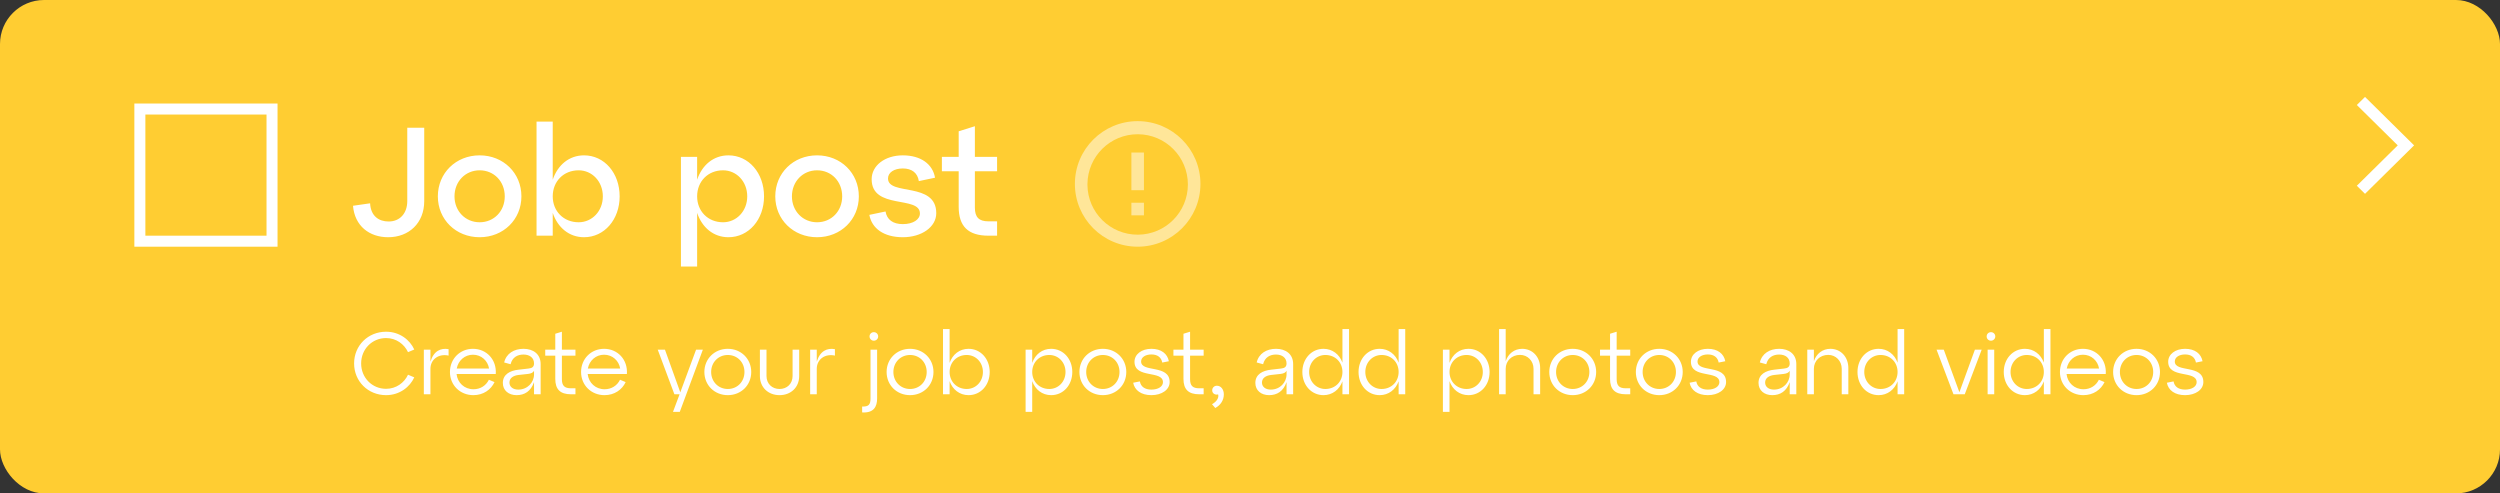 <?xml version="1.0" encoding="UTF-8"?> <svg xmlns="http://www.w3.org/2000/svg" width="1135" height="224" viewBox="0 0 1135 224" fill="none"><rect x="0" y="0" width="1135" height="224" fill="#333333" stroke="none"/> <rect width="1135" height="224" rx="20" fill="#FFCD32"></rect> <path d="M160.26 93.42C161.03 102.59 167.68 107.7 176.22 107.7C185.67 107.7 192.6 101.26 192.6 91.32V58H184.9V91.32C184.9 96.71 181.68 100.56 176.43 100.56C172.09 100.56 168.31 98.18 168.03 92.3L160.26 93.42ZM198.781 89.15C198.781 99.65 206.971 107.7 217.751 107.7C228.531 107.7 236.721 99.65 236.721 89.15C236.721 78.58 228.531 70.53 217.751 70.53C206.971 70.53 198.781 78.58 198.781 89.15ZM206.341 89.15C206.341 82.36 211.311 77.32 217.751 77.32C224.261 77.32 229.161 82.36 229.161 89.15C229.161 95.87 224.261 100.91 217.751 100.91C211.311 100.91 206.341 95.87 206.341 89.15ZM265.149 70.53C258.359 70.53 253.179 74.94 250.939 81.59V55.2H243.589V107H250.939V96.64C253.179 103.29 258.359 107.7 265.149 107.7C274.389 107.7 281.319 99.65 281.319 89.15C281.319 78.58 274.389 70.53 265.149 70.53ZM262.699 100.91C255.839 100.91 250.939 95.87 250.939 89.15C250.939 82.36 255.839 77.32 262.699 77.32C268.789 77.32 273.689 82.36 273.689 89.15C273.689 95.87 268.789 100.91 262.699 100.91ZM330.706 70.53C323.916 70.53 318.736 74.94 316.496 81.59V71.23H309.146V121H316.496V96.64C318.736 103.29 323.916 107.7 330.706 107.7C339.946 107.7 346.876 99.65 346.876 89.15C346.876 78.58 339.946 70.53 330.706 70.53ZM328.256 100.91C321.396 100.91 316.496 95.87 316.496 89.15C316.496 82.36 321.396 77.32 328.256 77.32C334.346 77.32 339.246 82.36 339.246 89.15C339.246 95.87 334.346 100.91 328.256 100.91ZM351.974 89.15C351.974 99.65 360.164 107.7 370.944 107.7C381.724 107.7 389.914 99.65 389.914 89.15C389.914 78.58 381.724 70.53 370.944 70.53C360.164 70.53 351.974 78.58 351.974 89.15ZM359.534 89.15C359.534 82.36 364.504 77.32 370.944 77.32C377.454 77.32 382.354 82.36 382.354 89.15C382.354 95.87 377.454 100.91 370.944 100.91C364.504 100.91 359.534 95.87 359.534 89.15ZM394.682 97.55C395.802 103.71 401.262 107.7 409.872 107.7C418.412 107.7 425.062 103.08 425.062 96.78C425.062 82.36 403.152 89.01 403.152 81.03C403.152 78.3 405.952 76.48 409.872 76.48C414.002 76.48 416.592 78.51 417.152 82.22L424.502 80.68C423.452 74.52 418.062 70.53 409.872 70.53C401.752 70.53 395.732 75.15 395.732 81.38C395.732 95.38 417.642 88.66 417.642 96.92C417.642 99.65 414.562 101.75 409.872 101.75C405.392 101.75 402.662 99.72 402.032 96.01L394.682 97.55ZM435.245 77.74V93.91C435.245 102.73 439.515 107 448.755 107H452.675V100.49H448.755C444.415 100.49 442.595 98.6 442.595 94.26V77.74H452.675V71.23H442.595V57.3L435.245 59.61V71.23H427.615V77.74H435.245Z" fill="white"></path> <rect x="63.5" y="49.5" width="60" height="60" stroke="white" stroke-width="5"></rect> <path d="M160.76 165C160.76 173.12 167.08 179.4 175.28 179.4C181.48 179.4 186.12 175.64 188.08 171.32L185.24 170.12C183.52 173.8 179.84 176.52 175.28 176.52C168.92 176.52 163.96 171.48 163.96 165C163.96 158.52 168.92 153.48 175.28 153.48C179.84 153.48 183.52 156.2 185.24 159.88L188.08 158.68C186.12 154.36 181.48 150.6 175.28 150.6C167.08 150.6 160.76 156.88 160.76 165ZM195.419 158.76H192.419V179H195.419V167.44C195.419 163.16 199.139 160.44 203.659 161.44V158.52C200.099 157.88 196.899 159.32 195.419 164.2V158.76ZM214.716 158.36C208.796 158.36 204.276 162.92 204.276 168.88C204.276 174.88 208.876 179.4 214.916 179.4C219.396 179.4 222.876 176.96 224.516 173.48L221.956 172.4C220.676 175.04 218.116 176.72 214.956 176.72C210.836 176.72 207.716 173.8 207.276 169.8H225.076C225.556 163.32 220.916 158.36 214.716 158.36ZM214.716 161.04C218.556 161.04 221.436 163.76 222.036 167.32H207.356C208.036 163.68 210.996 161.04 214.716 161.04ZM237.69 158.36C233.37 158.36 229.85 160.48 228.89 164.56L231.81 165.36C232.57 162.2 234.97 160.96 237.65 160.96C240.49 160.96 242.45 162.44 242.45 165C242.45 166.52 241.61 167.16 239.93 167.32L235.41 167.84C231.57 168.24 228.29 169.96 228.29 173.84C228.29 177.28 230.93 179.4 234.53 179.4C238.17 179.4 241.01 177.64 242.45 173.48V179H245.45V165.28C245.45 160.76 242.09 158.36 237.69 158.36ZM235.29 176.88C232.93 176.88 231.29 175.64 231.29 173.68C231.29 171.6 233.09 170.52 235.37 170.24L239.73 169.76C241.13 169.6 242.05 169.16 242.45 168.32V170C242.45 173.6 239.49 176.88 235.29 176.88ZM252.098 161.48V172C252.098 176.76 254.338 179 259.218 179H261.258V176.28H259.218C256.258 176.28 255.098 175.08 255.098 172.12V161.48H261.258V158.76H255.098V150.6L252.098 151.52V158.76H247.538V161.48H252.098ZM274.247 158.36C268.327 158.36 263.807 162.92 263.807 168.88C263.807 174.88 268.407 179.4 274.447 179.4C278.927 179.4 282.407 176.96 284.047 173.48L281.487 172.4C280.207 175.04 277.647 176.72 274.487 176.72C270.367 176.72 267.247 173.8 266.807 169.8H284.607C285.087 163.32 280.447 158.36 274.247 158.36ZM274.247 161.04C278.087 161.04 280.967 163.76 281.567 167.32H266.887C267.567 163.68 270.527 161.04 274.247 161.04ZM308.853 178.12L301.893 158.76H298.613L306.173 179H308.533L305.533 187H308.613L319.093 158.76H316.013L308.853 178.12ZM319.783 168.88C319.783 174.88 324.383 179.4 330.423 179.4C336.463 179.4 341.063 174.88 341.063 168.88C341.063 162.92 336.463 158.36 330.423 158.36C324.383 158.36 319.783 162.92 319.783 168.88ZM322.863 168.88C322.863 164.48 326.143 161.16 330.423 161.16C334.743 161.16 337.983 164.48 337.983 168.88C337.983 173.28 334.743 176.6 330.423 176.6C326.143 176.6 322.863 173.28 322.863 168.88ZM344.993 170.72C344.993 175.88 348.793 179.4 353.913 179.4C359.033 179.4 362.833 175.88 362.833 170.72V158.76H359.833V170.72C359.833 174.24 357.273 176.6 353.913 176.6C350.553 176.6 347.993 174.24 347.993 170.72V158.76H344.993V170.72ZM370.81 158.76H367.81V179H370.81V167.44C370.81 163.16 374.53 160.44 379.05 161.44V158.52C375.49 157.88 372.29 159.32 370.81 164.2V158.76ZM394.772 152.76C394.772 153.8 395.612 154.68 396.732 154.68C397.812 154.68 398.692 153.8 398.692 152.76C398.692 151.64 397.812 150.8 396.732 150.8C395.612 150.8 394.772 151.64 394.772 152.76ZM391.412 187.24C396.652 187.56 398.212 184.68 398.212 180.88V158.76H395.212V180.88C395.212 183.72 394.332 184.68 391.412 184.56V187.24ZM402.518 168.88C402.518 174.88 407.118 179.4 413.158 179.4C419.198 179.4 423.798 174.88 423.798 168.88C423.798 162.92 419.198 158.36 413.158 158.36C407.118 158.36 402.518 162.92 402.518 168.88ZM405.598 168.88C405.598 164.48 408.878 161.16 413.158 161.16C417.478 161.16 420.718 164.48 420.718 168.88C420.718 173.28 417.478 176.6 413.158 176.6C408.878 176.6 405.598 173.28 405.598 168.88ZM439.723 158.36C435.643 158.36 432.443 160.92 431.123 164.76V149.4H428.123V179H431.123V173.04C432.443 176.84 435.643 179.4 439.723 179.4C445.203 179.4 449.323 174.88 449.323 168.88C449.323 162.92 445.203 158.36 439.723 158.36ZM438.883 176.6C434.403 176.6 431.123 173.28 431.123 168.88C431.123 164.48 434.403 161.16 438.883 161.16C443.003 161.16 446.243 164.48 446.243 168.88C446.243 173.28 443.003 176.6 438.883 176.6ZM477.223 158.36C473.143 158.36 469.943 160.92 468.623 164.76V158.76H465.623V187H468.623V173.04C469.943 176.84 473.143 179.4 477.223 179.4C482.703 179.4 486.823 174.88 486.823 168.88C486.823 162.92 482.703 158.36 477.223 158.36ZM476.383 176.6C471.903 176.6 468.623 173.28 468.623 168.88C468.623 164.48 471.903 161.16 476.383 161.16C480.503 161.16 483.743 164.48 483.743 168.88C483.743 173.28 480.503 176.6 476.383 176.6ZM490.057 168.88C490.057 174.88 494.657 179.4 500.697 179.4C506.737 179.4 511.337 174.88 511.337 168.88C511.337 162.92 506.737 158.36 500.697 158.36C494.657 158.36 490.057 162.92 490.057 168.88ZM493.137 168.88C493.137 164.48 496.417 161.16 500.697 161.16C505.017 161.16 508.257 164.48 508.257 168.88C508.257 173.28 505.017 176.6 500.697 176.6C496.417 176.6 493.137 173.28 493.137 168.88ZM514.462 173.76C515.102 177.16 518.062 179.4 522.742 179.4C527.462 179.4 531.022 176.92 531.022 173.44C531.022 165.32 518.062 169.28 518.062 164.12C518.062 162.2 520.022 160.92 522.742 160.92C525.502 160.92 527.222 162.24 527.662 164.6L530.662 164C530.022 160.6 527.222 158.36 522.742 158.36C518.262 158.36 515.062 160.84 515.062 164.24C515.062 172.04 527.982 167.96 527.982 173.52C527.982 175.48 525.822 176.88 522.742 176.88C519.742 176.88 517.902 175.52 517.502 173.16L514.462 173.76ZM537.293 161.48V172C537.293 176.76 539.533 179 544.413 179H546.453V176.28H544.413C541.453 176.28 540.293 175.08 540.293 172.12V161.48H546.453V158.76H540.293V150.6L537.293 151.52V158.76H532.733V161.48H537.293ZM552.459 175.12C551.259 175.12 550.339 176.04 550.339 177.2C550.339 178.76 551.859 179.44 553.019 179.04C553.419 180.2 552.779 182.12 550.259 183.52L551.739 185.24C554.219 183.88 555.619 181.64 555.619 179.04C555.619 176.88 554.379 175.12 552.459 175.12ZM579.33 158.36C575.01 158.36 571.49 160.48 570.53 164.56L573.45 165.36C574.21 162.2 576.61 160.96 579.29 160.96C582.13 160.96 584.09 162.44 584.09 165C584.09 166.52 583.25 167.16 581.57 167.32L577.05 167.84C573.21 168.24 569.93 169.96 569.93 173.84C569.93 177.28 572.57 179.4 576.17 179.4C579.81 179.4 582.65 177.64 584.09 173.48V179H587.09V165.28C587.09 160.76 583.73 158.36 579.33 158.36ZM576.93 176.88C574.57 176.88 572.93 175.64 572.93 173.68C572.93 171.6 574.73 170.52 577.01 170.24L581.37 169.76C582.77 169.6 583.69 169.16 584.09 168.32V170C584.09 173.6 581.13 176.88 576.93 176.88ZM609.468 164.64C608.108 160.88 604.908 158.36 600.868 158.36C595.388 158.36 591.268 162.92 591.268 168.88C591.268 174.88 595.388 179.4 600.868 179.4C604.908 179.4 608.108 176.88 609.468 173.12V179H612.468V149.4H609.468V164.64ZM601.708 176.6C597.628 176.6 594.348 173.28 594.348 168.88C594.348 164.48 597.628 161.16 601.708 161.16C606.228 161.16 609.468 164.48 609.468 168.88C609.468 173.28 606.228 176.6 601.708 176.6ZM634.976 164.64C633.616 160.88 630.416 158.36 626.376 158.36C620.896 158.36 616.776 162.92 616.776 168.88C616.776 174.88 620.896 179.4 626.376 179.4C630.416 179.4 633.616 176.88 634.976 173.12V179H637.976V149.4H634.976V164.64ZM627.216 176.6C623.136 176.6 619.856 173.28 619.856 168.88C619.856 164.48 623.136 161.16 627.216 161.16C631.736 161.16 634.976 164.48 634.976 168.88C634.976 173.28 631.736 176.6 627.216 176.6ZM666.676 158.36C662.596 158.36 659.396 160.92 658.076 164.76V158.76H655.076V187H658.076V173.04C659.396 176.84 662.596 179.4 666.676 179.4C672.156 179.4 676.276 174.88 676.276 168.88C676.276 162.92 672.156 158.36 666.676 158.36ZM665.836 176.6C661.356 176.6 658.076 173.28 658.076 168.88C658.076 164.48 661.356 161.16 665.836 161.16C669.956 161.16 673.196 164.48 673.196 168.88C673.196 173.28 669.956 176.6 665.836 176.6ZM691.063 158.36C687.503 158.36 684.703 160.6 683.583 163.96V149.4H680.583V179H683.583V167.44C683.583 163.84 686.303 161.12 690.103 161.12C693.543 161.12 696.223 163.84 696.223 167.44V179H699.223V167.08C699.223 162.08 695.823 158.36 691.063 158.36ZM703.377 168.88C703.377 174.88 707.977 179.4 714.017 179.4C720.057 179.4 724.657 174.88 724.657 168.88C724.657 162.92 720.057 158.36 714.017 158.36C707.977 158.36 703.377 162.92 703.377 168.88ZM706.457 168.88C706.457 164.48 709.737 161.16 714.017 161.16C718.337 161.16 721.577 164.48 721.577 168.88C721.577 173.28 718.337 176.6 714.017 176.6C709.737 176.6 706.457 173.28 706.457 168.88ZM730.965 161.48V172C730.965 176.76 733.205 179 738.085 179H740.125V176.28H738.085C735.125 176.28 733.965 175.08 733.965 172.12V161.48H740.125V158.76H733.965V150.6L730.965 151.52V158.76H726.405V161.48H730.965ZM742.674 168.88C742.674 174.88 747.274 179.4 753.314 179.4C759.354 179.4 763.954 174.88 763.954 168.88C763.954 162.92 759.354 158.36 753.314 158.36C747.274 158.36 742.674 162.92 742.674 168.88ZM745.754 168.88C745.754 164.48 749.034 161.16 753.314 161.16C757.634 161.16 760.874 164.48 760.874 168.88C760.874 173.28 757.634 176.6 753.314 176.6C749.034 176.6 745.754 173.28 745.754 168.88ZM767.079 173.76C767.719 177.16 770.679 179.4 775.359 179.4C780.079 179.4 783.639 176.92 783.639 173.44C783.639 165.32 770.679 169.28 770.679 164.12C770.679 162.2 772.639 160.92 775.359 160.92C778.119 160.92 779.839 162.24 780.279 164.6L783.279 164C782.639 160.6 779.839 158.36 775.359 158.36C770.879 158.36 767.679 160.84 767.679 164.24C767.679 172.04 780.599 167.96 780.599 173.52C780.599 175.48 778.439 176.88 775.359 176.88C772.359 176.88 770.519 175.52 770.119 173.16L767.079 173.76ZM807.768 158.36C803.448 158.36 799.928 160.48 798.968 164.56L801.888 165.36C802.648 162.2 805.048 160.96 807.728 160.96C810.568 160.96 812.528 162.44 812.528 165C812.528 166.52 811.688 167.16 810.008 167.32L805.488 167.84C801.648 168.24 798.368 169.96 798.368 173.84C798.368 177.28 801.008 179.4 804.608 179.4C808.248 179.4 811.088 177.64 812.528 173.48V179H815.528V165.28C815.528 160.76 812.168 158.36 807.768 158.36ZM805.368 176.88C803.008 176.88 801.368 175.64 801.368 173.68C801.368 171.6 803.168 170.52 805.448 170.24L809.808 169.76C811.208 169.6 812.128 169.16 812.528 168.32V170C812.528 173.6 809.568 176.88 805.368 176.88ZM830.985 158.36C827.425 158.36 824.625 160.6 823.505 163.96V158.76H820.505V179H823.505V167.44C823.505 163.84 826.225 161.12 830.025 161.12C833.465 161.12 836.145 163.84 836.145 167.44V179H839.145V167.08C839.145 162.08 835.745 158.36 830.985 158.36ZM861.499 164.64C860.139 160.88 856.939 158.36 852.899 158.36C847.419 158.36 843.299 162.92 843.299 168.88C843.299 174.88 847.419 179.4 852.899 179.4C856.939 179.4 860.139 176.88 861.499 173.12V179H864.499V149.4H861.499V164.64ZM853.739 176.6C849.659 176.6 846.379 173.28 846.379 168.88C846.379 164.48 849.659 161.16 853.739 161.16C858.259 161.16 861.499 164.48 861.499 168.88C861.499 173.28 858.259 176.6 853.739 176.6ZM889.559 178.08L882.479 158.76H879.199L886.879 179H891.999L899.679 158.76H896.599L889.559 178.08ZM901.94 152.76C901.94 153.8 902.78 154.68 903.9 154.68C904.98 154.68 905.86 153.8 905.86 152.76C905.86 151.64 904.98 150.8 903.9 150.8C902.78 150.8 901.94 151.64 901.94 152.76ZM905.38 179V158.76H902.38V179H905.38ZM927.905 164.64C926.545 160.88 923.345 158.36 919.305 158.36C913.825 158.36 909.705 162.92 909.705 168.88C909.705 174.88 913.825 179.4 919.305 179.4C923.345 179.4 926.545 176.88 927.905 173.12V179H930.905V149.4H927.905V164.64ZM920.145 176.6C916.065 176.6 912.785 173.28 912.785 168.88C912.785 164.48 916.065 161.16 920.145 161.16C924.665 161.16 927.905 164.48 927.905 168.88C927.905 173.28 924.665 176.6 920.145 176.6ZM945.653 158.36C939.733 158.36 935.213 162.92 935.213 168.88C935.213 174.88 939.813 179.4 945.853 179.4C950.333 179.4 953.813 176.96 955.453 173.48L952.893 172.4C951.613 175.04 949.053 176.72 945.893 176.72C941.773 176.72 938.653 173.8 938.213 169.8H956.013C956.493 163.32 951.853 158.36 945.653 158.36ZM945.653 161.04C949.493 161.04 952.373 163.76 952.973 167.32H938.293C938.973 163.68 941.933 161.04 945.653 161.04ZM959.354 168.88C959.354 174.88 963.954 179.4 969.994 179.4C976.034 179.4 980.634 174.88 980.634 168.88C980.634 162.92 976.034 158.36 969.994 158.36C963.954 158.36 959.354 162.92 959.354 168.88ZM962.434 168.88C962.434 164.48 965.714 161.16 969.994 161.16C974.314 161.16 977.554 164.48 977.554 168.88C977.554 173.28 974.314 176.6 969.994 176.6C965.714 176.6 962.434 173.28 962.434 168.88ZM983.758 173.76C984.398 177.16 987.358 179.4 992.038 179.4C996.758 179.4 1000.32 176.92 1000.32 173.44C1000.32 165.32 987.358 169.28 987.358 164.12C987.358 162.2 989.318 160.92 992.038 160.92C994.798 160.92 996.518 162.24 996.958 164.6L999.958 164C999.318 160.6 996.518 158.36 992.038 158.36C987.558 158.36 984.358 160.84 984.358 164.24C984.358 172.04 997.278 167.96 997.278 173.52C997.278 175.48 995.118 176.88 992.038 176.88C989.038 176.88 987.198 175.52 986.798 173.16L983.758 173.76Z" fill="white"></path> <path opacity="0.5" d="M516.472 112C500.735 111.984 487.99 99.217 488 83.481C488.011 67.745 500.773 54.995 516.509 55C532.246 55.005 545 67.764 545 83.5C544.991 99.247 532.219 112.006 516.472 112ZM493.7 83.99C493.835 96.534 504.077 106.612 516.621 106.545C529.165 106.477 539.299 96.289 539.299 83.745C539.299 71.201 529.165 61.013 516.621 60.945C504.077 60.878 493.835 70.957 493.7 83.5V83.99ZM519.35 97.75H513.65V92.05H519.35V97.75ZM519.35 86.35H513.65V69.25H519.35V86.35Z" fill="white"></path> <path d="M1073.72 88L1096 66L1073.72 44L1070 47.666L1088.57 66L1070 84.334L1073.72 88Z" fill="white"></path> </svg> 